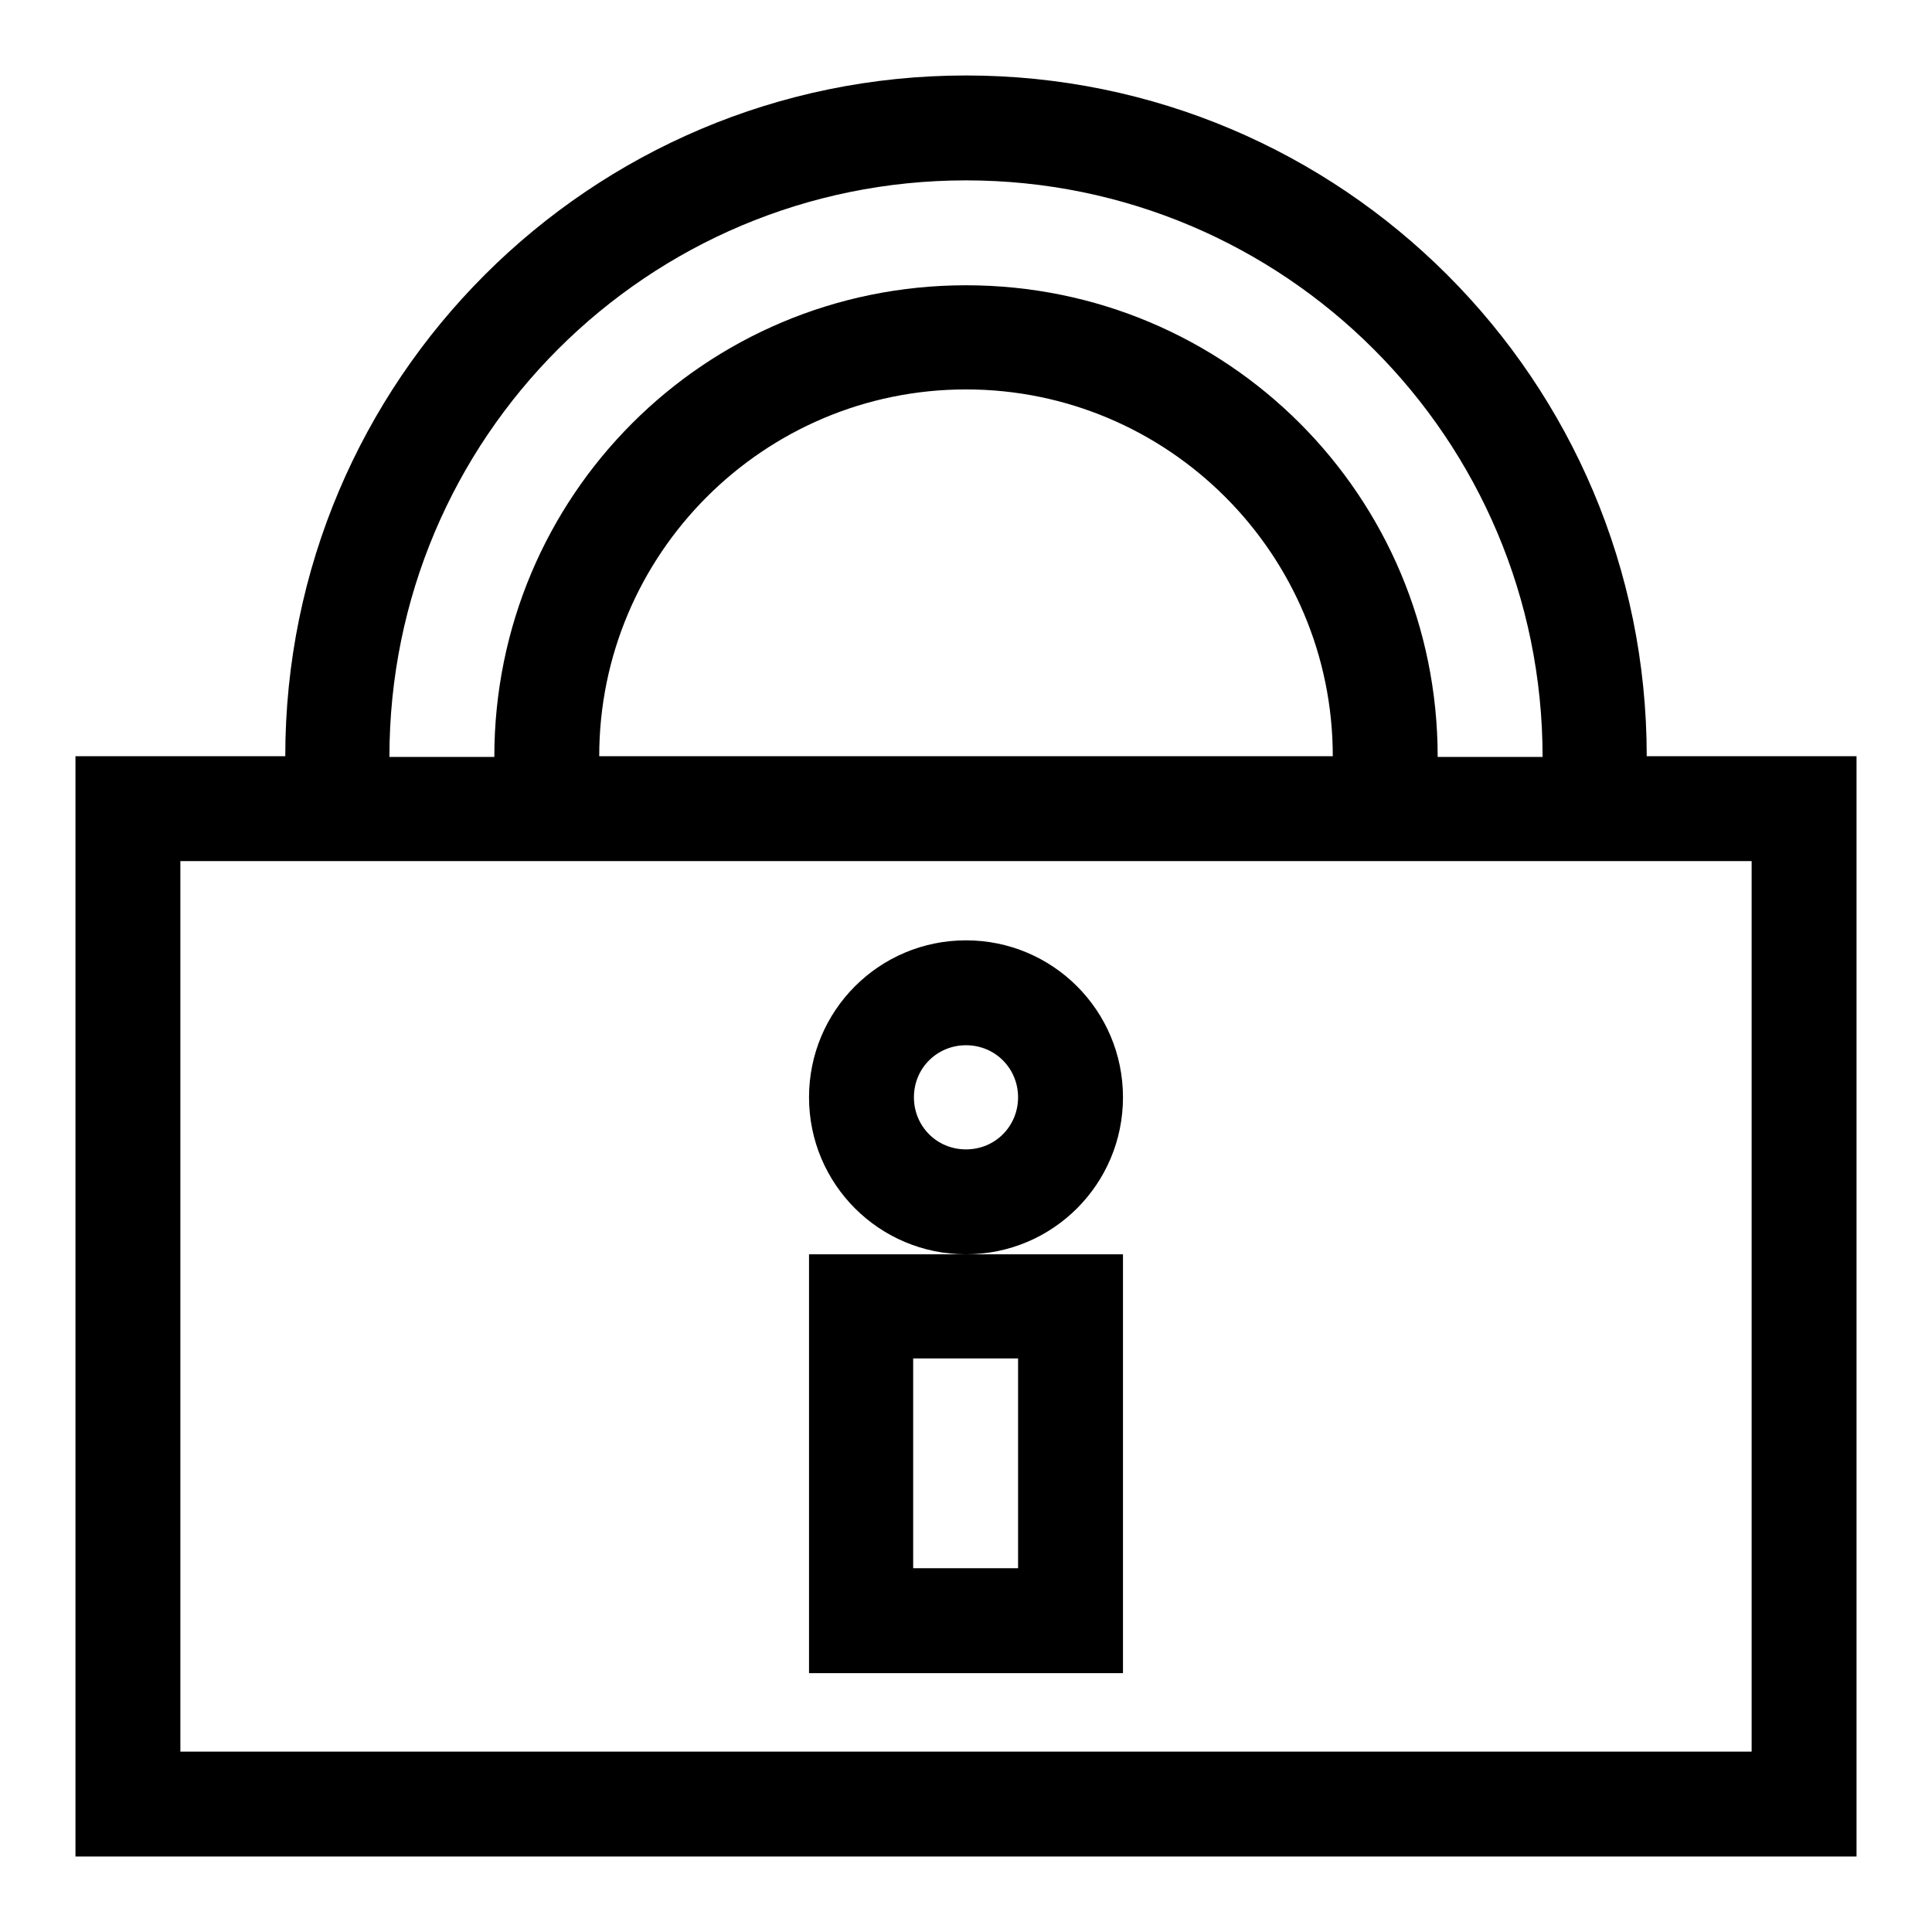 <?xml version="1.0" encoding="utf-8"?>
<!-- Svg Vector Icons : http://www.onlinewebfonts.com/icon -->
<!DOCTYPE svg PUBLIC "-//W3C//DTD SVG 1.1//EN" "http://www.w3.org/Graphics/SVG/1.1/DTD/svg11.dtd">
<svg version="1.1" xmlns="http://www.w3.org/2000/svg" xmlns:xlink="http://www.w3.org/1999/xlink" x="0px" y="0px" viewBox="0 0 256 256" enable-background="new 0 0 256 256" xml:space="preserve">
<g> <path fill="#000000" d="M218.2,100.2c0-49.8-40.4-90.2-90.2-90.2s-90.2,40.4-90.2,90.2H10V246h236V100.2H218.2z M128,23.9 c42.2,0,76.4,34.2,76.4,76.4h-13.9c0-34.6-27.9-62.5-62.5-62.5s-62.5,27.9-62.5,62.5H51.6C51.6,58,85.8,23.9,128,23.9z  M176.6,100.2H79.4c0-26.8,21.8-48.6,48.6-48.6S176.6,73.4,176.6,100.2z M232.1,232.1H23.9v-118h208.2V232.1z M148.8,145.4 c0-11.5-9.3-20.8-20.8-20.8s-20.8,9.3-20.8,20.8c0,11.5,9.3,20.8,20.8,20.8S148.8,156.9,148.8,145.4z M128,152.3 c-3.9,0-6.9-3.1-6.9-6.9c0-3.9,3.1-6.9,6.9-6.9c3.9,0,6.9,3.1,6.9,6.9C134.9,149.2,131.9,152.3,128,152.3z M148.8,166.2h-41.6v55.5 h41.6V166.2L148.8,166.2z M134.9,207.8h-13.9v-27.8h13.9V207.8z"/></g>
</svg>